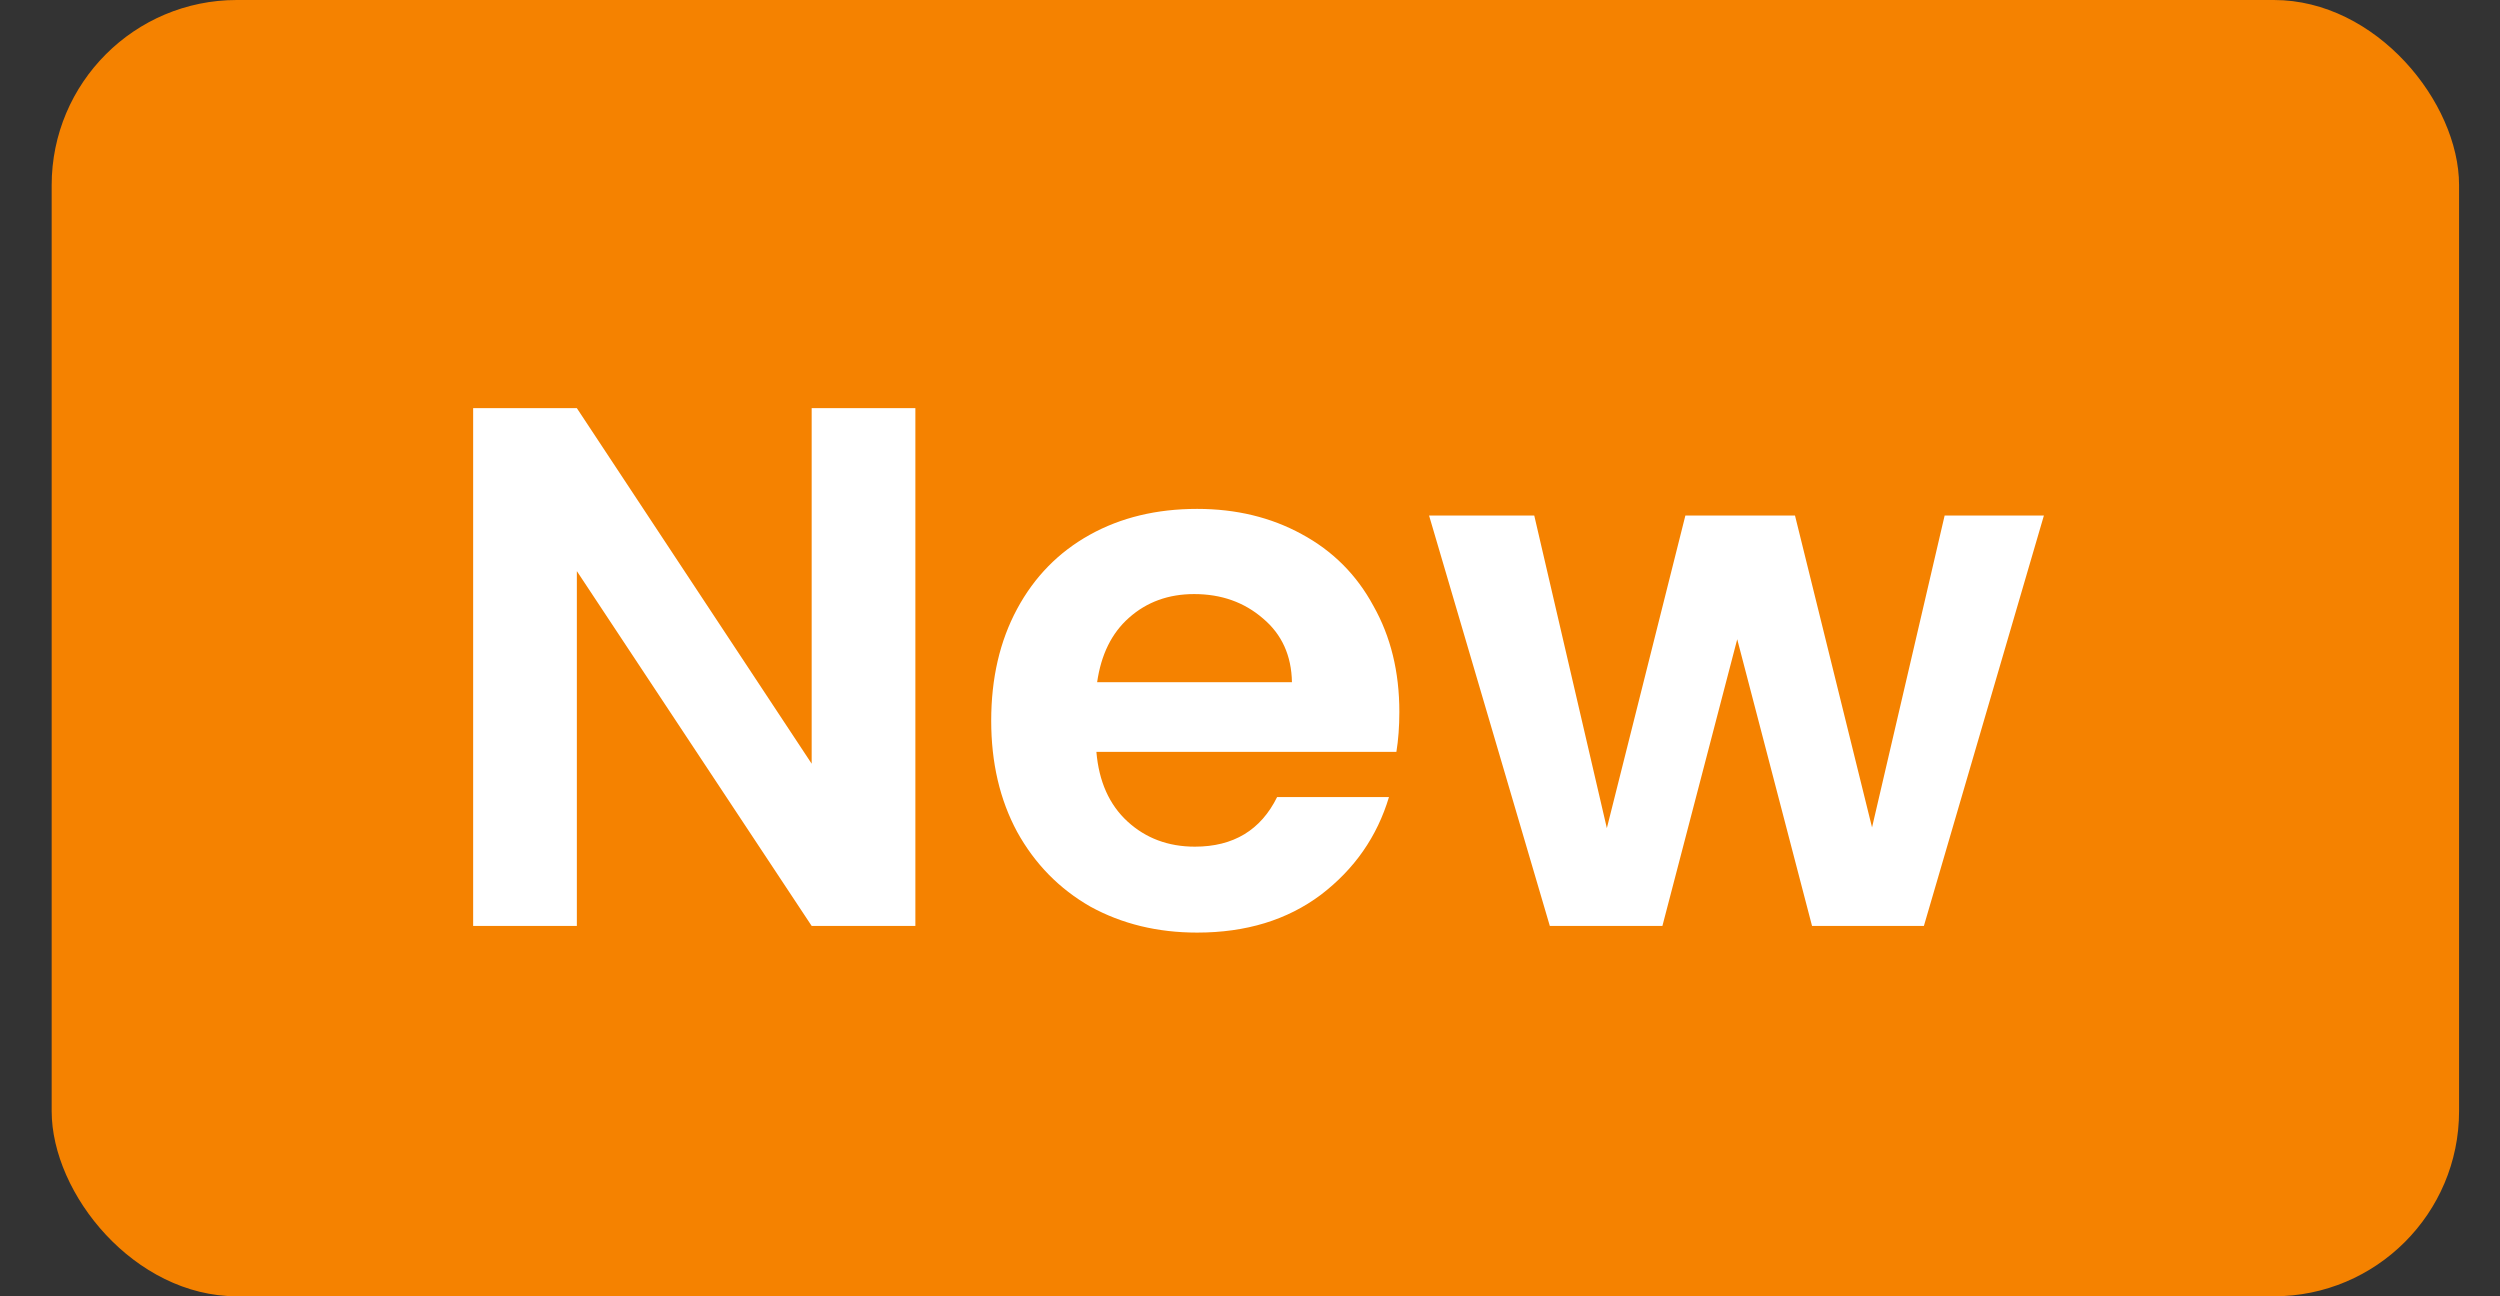<svg xmlns="http://www.w3.org/2000/svg" width="27" height="14" viewBox="0 0 27 14" fill="none"><rect x="0" y="0" width="27" height="14" fill="#333333" stroke="none"/><rect x="0.558" width="26" height="14" rx="2" fill="#F58200"></rect><path d="M9.886 10H8.766L6.23 6.168V10H5.11V4.408H6.23L8.766 8.248V4.408H9.886V10ZM15.113 7.688C15.113 7.848 15.102 7.992 15.081 8.12H11.841C11.868 8.44 11.98 8.691 12.177 8.872C12.374 9.053 12.617 9.144 12.905 9.144C13.321 9.144 13.617 8.965 13.793 8.608H15.001C14.873 9.035 14.628 9.387 14.265 9.664C13.902 9.936 13.457 10.072 12.929 10.072C12.502 10.072 12.118 9.979 11.777 9.792C11.441 9.6 11.177 9.331 10.985 8.984C10.798 8.637 10.705 8.237 10.705 7.784C10.705 7.325 10.798 6.923 10.985 6.576C11.172 6.229 11.433 5.963 11.769 5.776C12.105 5.589 12.492 5.496 12.929 5.496C13.35 5.496 13.726 5.587 14.057 5.768C14.393 5.949 14.652 6.208 14.833 6.544C15.02 6.875 15.113 7.256 15.113 7.688ZM13.953 7.368C13.948 7.08 13.844 6.851 13.641 6.68C13.438 6.504 13.19 6.416 12.897 6.416C12.62 6.416 12.385 6.501 12.193 6.672C12.006 6.837 11.892 7.069 11.849 7.368H13.953ZM22.074 5.568L20.778 10H19.57L18.762 6.904L17.954 10H16.738L15.434 5.568H16.57L17.354 8.944L18.202 5.568H19.386L20.218 8.936L21.002 5.568H22.074Z" fill="white"></path></svg>